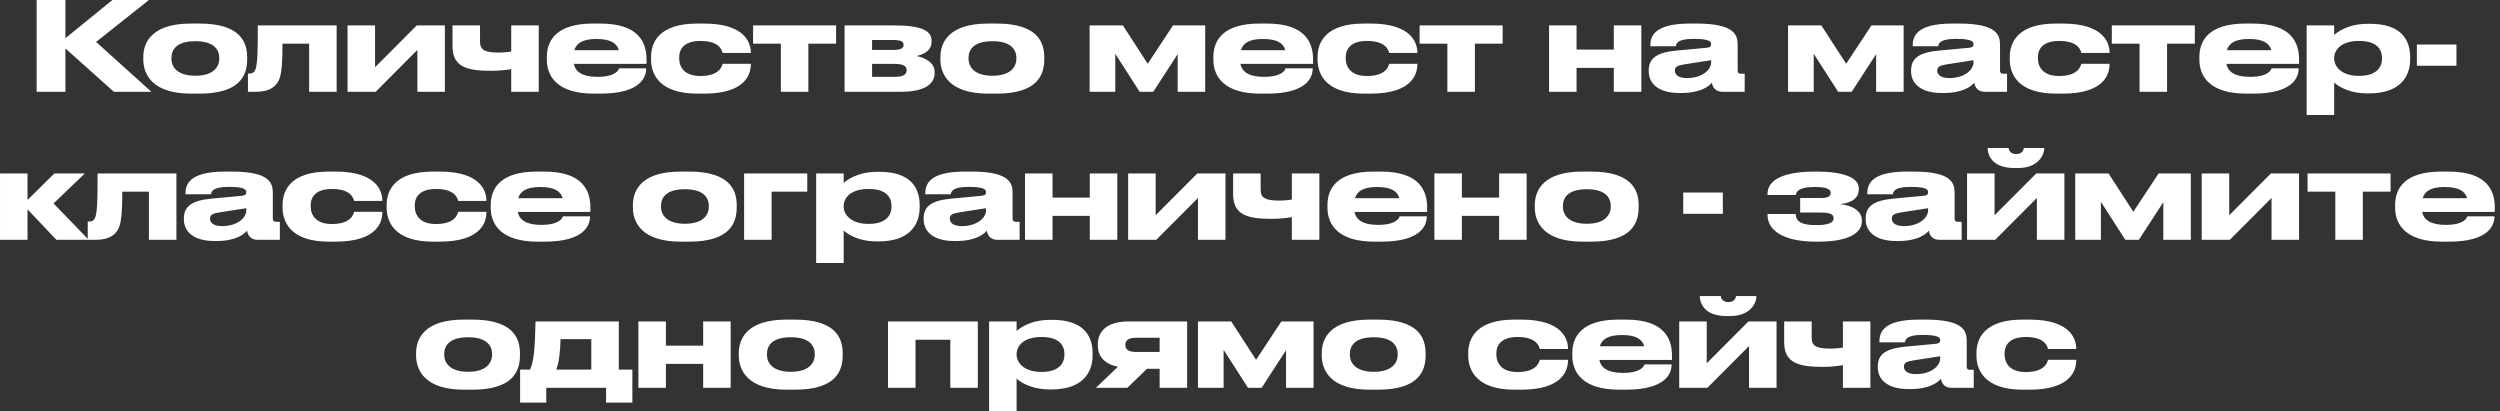 <?xml version="1.0" encoding="UTF-8"?> <svg xmlns="http://www.w3.org/2000/svg" width="304" height="50" viewBox="0 0 304 50" fill="none"><rect x="0" y="0" width="304" height="50" fill="#333333" stroke="none"/><path d="M13.848 11.16L7.952 5.895V11.16H4.457V0H7.952V4.65L13.668 0H18.108L11.688 5.1L18.407 11.16H13.848ZM24.28 11.385H23.23C18.55 11.385 17.425 9.075 17.425 7.215V6.945C17.425 5.085 18.535 2.865 23.215 2.865H24.28C29.2 2.865 30.055 5.115 30.055 6.945V7.215C30.055 9.075 29.26 11.385 24.28 11.385ZM23.755 9.21C26.035 9.21 26.665 8.07 26.665 7.125V7.05C26.665 6.045 26.02 5.01 23.77 5.01H23.755C21.475 5.01 20.845 6.03 20.845 7.05V7.125C20.845 8.07 21.475 9.21 23.755 9.21ZM37.59 11.16V5.31H34.35C34.35 7.56 34.26 8.67 34.02 9.465C33.72 10.44 32.85 11.16 31.155 11.16H30.15V8.94H30.33C30.765 8.94 31.035 8.745 31.155 8.1C31.275 7.47 31.35 6.945 31.35 3.09H40.935V11.16H37.59ZM42.262 11.16V3.09H45.607V8.175L50.677 3.09H54.097V11.16H50.752V6.075L45.682 11.16H42.262ZM62.166 3.09H65.511V11.16H62.166V8.4C61.881 8.46 60.936 8.61 59.751 8.61C56.856 8.61 55.026 8.19 55.026 5.625V3.09H58.371V5.085C58.371 6.12 59.016 6.39 60.681 6.39C61.236 6.39 61.881 6.315 62.166 6.27V3.09ZM72.542 4.74H72.527C70.847 4.74 70.097 5.25 69.842 6.105H75.242C75.017 5.25 74.237 4.74 72.542 4.74ZM78.572 8.31V8.325C78.572 9.42 77.852 11.385 73.037 11.385H72.182C67.877 11.385 66.497 9.375 66.497 7.26V6.93C66.497 4.86 67.727 2.865 72.092 2.865H73.007C77.747 2.865 78.617 5.25 78.617 7.215V7.77H69.782C69.977 8.715 70.787 9.345 72.632 9.345H72.647C74.867 9.345 75.227 8.505 75.272 8.31H78.572ZM85.618 11.385H84.793C80.188 11.385 79.168 9.03 79.168 7.23V6.93C79.168 5.13 80.173 2.865 84.778 2.865H85.633C90.673 2.865 91.303 5.31 91.303 6.39V6.435H87.868C87.793 6.12 87.493 4.98 85.198 4.98H85.153C83.203 4.98 82.588 5.955 82.588 6.975V7.08C82.588 8.16 83.218 9.24 85.153 9.24H85.198C87.463 9.24 87.793 8.07 87.868 7.755H91.303V7.785C91.303 8.91 90.778 11.385 85.618 11.385ZM94.951 11.16V5.31H91.576V3.09H101.671V5.31H98.296V11.16H94.951ZM109.526 11.16H102.701V3.09H108.671C112.121 3.09 113.276 3.75 113.276 4.965V5.115C113.276 6 112.586 6.555 111.461 6.81C112.586 7.05 113.651 7.665 113.651 8.73V8.88C113.651 10.14 112.571 11.16 109.526 11.16ZM106.046 6.075H108.506C109.541 6.075 109.871 5.88 109.871 5.475V5.43C109.871 5.055 109.556 4.86 108.491 4.86H106.046V6.075ZM106.046 9.345H108.806C109.766 9.345 110.246 9.09 110.246 8.565V8.49C110.246 8.01 109.766 7.77 108.791 7.77H106.046V9.345ZM121.208 11.385H120.158C115.478 11.385 114.353 9.075 114.353 7.215V6.945C114.353 5.085 115.463 2.865 120.143 2.865H121.208C126.128 2.865 126.983 5.115 126.983 6.945V7.215C126.983 9.075 126.188 11.385 121.208 11.385ZM120.683 9.21C122.963 9.21 123.593 8.07 123.593 7.125V7.05C123.593 6.045 122.948 5.01 120.698 5.01H120.683C118.403 5.01 117.773 6.03 117.773 7.05V7.125C117.773 8.07 118.403 9.21 120.683 9.21ZM138.586 11.16L135.616 6.54V11.16H132.496V3.09H136.546L139.561 7.755L142.636 3.09H146.551V11.16H143.206V6.585L140.236 11.16H138.586ZM153.592 4.74H153.577C151.897 4.74 151.147 5.25 150.892 6.105H156.292C156.067 5.25 155.287 4.74 153.592 4.74ZM159.622 8.31V8.325C159.622 9.42 158.902 11.385 154.087 11.385H153.232C148.927 11.385 147.547 9.375 147.547 7.26V6.93C147.547 4.86 148.777 2.865 153.142 2.865H154.057C158.797 2.865 159.667 5.25 159.667 7.215V7.77H150.832C151.027 8.715 151.837 9.345 153.682 9.345H153.697C155.917 9.345 156.277 8.505 156.322 8.31H159.622ZM166.668 11.385H165.843C161.238 11.385 160.218 9.03 160.218 7.23V6.93C160.218 5.13 161.223 2.865 165.828 2.865H166.683C171.723 2.865 172.353 5.31 172.353 6.39V6.435H168.918C168.843 6.12 168.543 4.98 166.248 4.98H166.203C164.253 4.98 163.638 5.955 163.638 6.975V7.08C163.638 8.16 164.268 9.24 166.203 9.24H166.248C168.513 9.24 168.843 8.07 168.918 7.755H172.353V7.785C172.353 8.91 171.828 11.385 166.668 11.385ZM176.001 11.16V5.31H172.626V3.09H182.721V5.31H179.346V11.16H176.001ZM191.71 11.16H188.365V3.09H191.71V6.03H196.24V3.09H199.585V11.16H196.24V8.25H191.71V11.16ZM208.074 7.575V7.32L204.879 7.815C204.024 7.95 203.664 8.1 203.664 8.565V8.58C203.664 9.015 203.994 9.495 205.134 9.495C206.919 9.495 208.074 8.535 208.074 7.575ZM208.164 10.05C207.819 10.485 206.799 11.31 204.429 11.31H204.234C201.519 11.31 200.484 10.05 200.484 8.67V8.565C200.484 7.08 201.459 6.375 203.874 6.15L207.564 5.805C207.939 5.76 208.074 5.64 208.074 5.385C208.074 5.085 207.939 4.725 205.974 4.725H205.899C203.904 4.725 203.829 5.355 203.784 5.625H200.679V5.595C200.679 4.53 200.994 2.865 205.494 2.865H206.319C210.999 2.865 211.299 4.305 211.299 5.475V8.565C211.299 8.805 211.374 8.97 211.719 8.97H212.154V11.16H209.439C208.794 11.16 208.284 10.815 208.164 10.05ZM223.518 11.16L220.548 6.54V11.16H217.428V3.09H221.478L224.493 7.755L227.568 3.09H231.483V11.16H228.138V6.585L225.168 11.16H223.518ZM239.978 7.575V7.32L236.783 7.815C235.928 7.95 235.568 8.1 235.568 8.565V8.58C235.568 9.015 235.898 9.495 237.038 9.495C238.823 9.495 239.978 8.535 239.978 7.575ZM240.068 10.05C239.723 10.485 238.703 11.31 236.333 11.31H236.138C233.423 11.31 232.388 10.05 232.388 8.67V8.565C232.388 7.08 233.363 6.375 235.778 6.15L239.468 5.805C239.843 5.76 239.978 5.64 239.978 5.385C239.978 5.085 239.843 4.725 237.878 4.725H237.803C235.808 4.725 235.733 5.355 235.688 5.625H232.583V5.595C232.583 4.53 232.898 2.865 237.398 2.865H238.223C242.903 2.865 243.203 4.305 243.203 5.475V8.565C243.203 8.805 243.278 8.97 243.623 8.97H244.058V11.16H241.343C240.698 11.16 240.188 10.815 240.068 10.05ZM250.838 11.385H250.013C245.408 11.385 244.388 9.03 244.388 7.23V6.93C244.388 5.13 245.393 2.865 249.998 2.865H250.853C255.893 2.865 256.523 5.31 256.523 6.39V6.435H253.088C253.013 6.12 252.713 4.98 250.418 4.98H250.373C248.423 4.98 247.808 5.955 247.808 6.975V7.08C247.808 8.16 248.438 9.24 250.373 9.24H250.418C252.683 9.24 253.013 8.07 253.088 7.755H256.523V7.785C256.523 8.91 255.998 11.385 250.838 11.385ZM260.171 11.16V5.31H256.796V3.09H266.891V5.31H263.516V11.16H260.171ZM273.489 4.74H273.474C271.794 4.74 271.044 5.25 270.789 6.105H276.189C275.964 5.25 275.184 4.74 273.489 4.74ZM279.519 8.31V8.325C279.519 9.42 278.799 11.385 273.984 11.385H273.129C268.824 11.385 267.444 9.375 267.444 7.26V6.93C267.444 4.86 268.674 2.865 273.039 2.865H273.954C278.694 2.865 279.564 5.25 279.564 7.215V7.77H270.729C270.924 8.715 271.734 9.345 273.579 9.345H273.594C275.814 9.345 276.174 8.505 276.219 8.31H279.519ZM283.835 7.065V7.125C283.835 8.13 284.78 9.225 286.82 9.225H286.895C289.055 9.225 289.655 8.1 289.655 7.125V7.065C289.655 6.03 289.055 4.98 286.895 4.98H286.82C284.735 4.98 283.835 6.03 283.835 7.065ZM280.49 3.09H283.835V4.245C284.195 3.93 285.485 2.895 287.93 2.895H288.2C291.86 2.895 293.075 4.725 293.075 6.945V7.23C293.075 9.345 291.815 11.355 288.095 11.355H287.855C285.455 11.355 284.105 10.32 283.835 10.02V13.98H280.49V3.09ZM293.89 5.415H298.705V7.995H293.89V5.415ZM6.856 29.16L3.346 25.455V29.16H0.001V21.09H3.346V24.315L6.616 21.09H10.321L6.511 24.735L10.786 29.16H6.856ZM18.108 29.16V23.31H14.868C14.868 25.56 14.778 26.67 14.538 27.465C14.238 28.44 13.368 29.16 11.673 29.16H10.668V26.94H10.848C11.283 26.94 11.553 26.745 11.673 26.1C11.793 25.47 11.868 24.945 11.868 21.09H21.453V29.16H18.108ZM29.949 25.575V25.32L26.754 25.815C25.899 25.95 25.539 26.1 25.539 26.565V26.58C25.539 27.015 25.869 27.495 27.009 27.495C28.794 27.495 29.949 26.535 29.949 25.575ZM30.039 28.05C29.694 28.485 28.674 29.31 26.304 29.31H26.109C23.394 29.31 22.359 28.05 22.359 26.67V26.565C22.359 25.08 23.334 24.375 25.749 24.15L29.439 23.805C29.814 23.76 29.949 23.64 29.949 23.385C29.949 23.085 29.814 22.725 27.849 22.725H27.774C25.779 22.725 25.704 23.355 25.659 23.625H22.554V23.595C22.554 22.53 22.869 20.865 27.369 20.865H28.194C32.874 20.865 33.174 22.305 33.174 23.475V26.565C33.174 26.805 33.249 26.97 33.594 26.97H34.029V29.16H31.314C30.669 29.16 30.159 28.815 30.039 28.05ZM40.808 29.385H39.983C35.378 29.385 34.358 27.03 34.358 25.23V24.93C34.358 23.13 35.363 20.865 39.968 20.865H40.823C45.863 20.865 46.493 23.31 46.493 24.39V24.435H43.058C42.983 24.12 42.683 22.98 40.388 22.98H40.343C38.393 22.98 37.778 23.955 37.778 24.975V25.08C37.778 26.16 38.408 27.24 40.343 27.24H40.388C42.653 27.24 42.983 26.07 43.058 25.755H46.493V25.785C46.493 26.91 45.968 29.385 40.808 29.385ZM53.465 29.385H52.64C48.035 29.385 47.015 27.03 47.015 25.23V24.93C47.015 23.13 48.02 20.865 52.625 20.865H53.48C58.52 20.865 59.15 23.31 59.15 24.39V24.435H55.715C55.64 24.12 55.34 22.98 53.045 22.98H53C51.05 22.98 50.435 23.955 50.435 24.975V25.08C50.435 26.16 51.065 27.24 53 27.24H53.045C55.31 27.24 55.64 26.07 55.715 25.755H59.15V25.785C59.15 26.91 58.625 29.385 53.465 29.385ZM65.716 22.74H65.701C64.021 22.74 63.271 23.25 63.016 24.105H68.416C68.191 23.25 67.411 22.74 65.716 22.74ZM71.746 26.31V26.325C71.746 27.42 71.026 29.385 66.211 29.385H65.356C61.051 29.385 59.671 27.375 59.671 25.26V24.93C59.671 22.86 60.901 20.865 65.266 20.865H66.181C70.921 20.865 71.791 23.25 71.791 25.215V25.77H62.956C63.151 26.715 63.961 27.345 65.806 27.345H65.821C68.041 27.345 68.401 26.505 68.446 26.31H71.746ZM83.811 29.385H82.761C78.081 29.385 76.956 27.075 76.956 25.215V24.945C76.956 23.085 78.066 20.865 82.746 20.865H83.811C88.731 20.865 89.586 23.115 89.586 24.945V25.215C89.586 27.075 88.791 29.385 83.811 29.385ZM83.286 27.21C85.566 27.21 86.196 26.07 86.196 25.125V25.05C86.196 24.045 85.551 23.01 83.301 23.01H83.286C81.006 23.01 80.376 24.03 80.376 25.05V25.125C80.376 26.07 81.006 27.21 83.286 27.21ZM90.484 29.16V21.09H98.164V23.31H93.829V29.16H90.484ZM102.59 25.065V25.125C102.59 26.13 103.535 27.225 105.575 27.225H105.65C107.81 27.225 108.41 26.1 108.41 25.125V25.065C108.41 24.03 107.81 22.98 105.65 22.98H105.575C103.49 22.98 102.59 24.03 102.59 25.065ZM99.245 21.09H102.59V22.245C102.95 21.93 104.24 20.895 106.685 20.895H106.955C110.615 20.895 111.83 22.725 111.83 24.945V25.23C111.83 27.345 110.57 29.355 106.85 29.355H106.61C104.21 29.355 102.86 28.32 102.59 28.02V31.98H99.245V21.09ZM119.905 25.575V25.32L116.71 25.815C115.855 25.95 115.495 26.1 115.495 26.565V26.58C115.495 27.015 115.825 27.495 116.965 27.495C118.75 27.495 119.905 26.535 119.905 25.575ZM119.995 28.05C119.65 28.485 118.63 29.31 116.26 29.31H116.065C113.35 29.31 112.315 28.05 112.315 26.67V26.565C112.315 25.08 113.29 24.375 115.705 24.15L119.395 23.805C119.77 23.76 119.905 23.64 119.905 23.385C119.905 23.085 119.77 22.725 117.805 22.725H117.73C115.735 22.725 115.66 23.355 115.615 23.625H112.51V23.595C112.51 22.53 112.825 20.865 117.325 20.865H118.15C122.83 20.865 123.13 22.305 123.13 23.475V26.565C123.13 26.805 123.205 26.97 123.55 26.97H123.985V29.16H121.27C120.625 29.16 120.115 28.815 119.995 28.05ZM127.989 29.16H124.644V21.09H127.989V24.03H132.519V21.09H135.864V29.16H132.519V26.25H127.989V29.16ZM137.183 29.16V21.09H140.528V26.175L145.598 21.09H149.018V29.16H145.673V24.075L140.603 29.16H137.183ZM157.088 21.09H160.433V29.16H157.088V26.4C156.803 26.46 155.858 26.61 154.673 26.61C151.778 26.61 149.948 26.19 149.948 23.625V21.09H153.293V23.085C153.293 24.12 153.938 24.39 155.603 24.39C156.158 24.39 156.803 24.315 157.088 24.27V21.09ZM167.464 22.74H167.449C165.769 22.74 165.019 23.25 164.764 24.105H170.164C169.939 23.25 169.159 22.74 167.464 22.74ZM173.494 26.31V26.325C173.494 27.42 172.774 29.385 167.959 29.385H167.104C162.799 29.385 161.419 27.375 161.419 25.26V24.93C161.419 22.86 162.649 20.865 167.014 20.865H167.929C172.669 20.865 173.539 23.25 173.539 25.215V25.77H164.704C164.899 26.715 165.709 27.345 167.554 27.345H167.569C169.789 27.345 170.149 26.505 170.194 26.31H173.494ZM177.765 29.16H174.42V21.09H177.765V24.03H182.295V21.09H185.64V29.16H182.295V26.25H177.765V29.16ZM193.484 29.385H192.434C187.754 29.385 186.629 27.075 186.629 25.215V24.945C186.629 23.085 187.739 20.865 192.419 20.865H193.484C198.404 20.865 199.259 23.115 199.259 24.945V25.215C199.259 27.075 198.464 29.385 193.484 29.385ZM192.959 27.21C195.239 27.21 195.869 26.07 195.869 25.125V25.05C195.869 24.045 195.224 23.01 192.974 23.01H192.959C190.679 23.01 190.049 24.03 190.049 25.05V25.125C190.049 26.07 190.679 27.21 192.959 27.21ZM204.681 23.415H209.496V25.995H204.681V23.415ZM226.403 26.775V26.925C226.403 28.26 224.903 29.385 221.138 29.385H220.793C217.358 29.385 214.928 28.305 214.928 26.1V26.025H218.363C218.363 26.985 219.158 27.375 220.853 27.375C222.218 27.375 222.968 27.105 222.968 26.58V26.52C222.968 25.92 222.188 25.845 221.348 25.845H218.903V24.075H221.498C222.233 24.075 222.607 23.88 222.607 23.475V23.43C222.607 22.905 221.843 22.74 220.658 22.74C218.843 22.74 218.438 23.22 218.363 23.715H214.928V23.595C214.928 21.765 217.058 20.865 220.718 20.865H220.958C224.108 20.865 226.028 21.585 226.028 22.89V23.04C226.028 23.94 225.383 24.66 223.748 24.825C225.428 24.99 226.403 25.77 226.403 26.775ZM234.456 25.575V25.32L231.261 25.815C230.406 25.95 230.046 26.1 230.046 26.565V26.58C230.046 27.015 230.376 27.495 231.516 27.495C233.301 27.495 234.456 26.535 234.456 25.575ZM234.546 28.05C234.201 28.485 233.181 29.31 230.811 29.31H230.616C227.901 29.31 226.866 28.05 226.866 26.67V26.565C226.866 25.08 227.841 24.375 230.256 24.15L233.946 23.805C234.321 23.76 234.456 23.64 234.456 23.385C234.456 23.085 234.321 22.725 232.356 22.725H232.281C230.286 22.725 230.211 23.355 230.166 23.625H227.061V23.595C227.061 22.53 227.376 20.865 231.876 20.865H232.701C237.381 20.865 237.681 22.305 237.681 23.475V26.565C237.681 26.805 237.756 26.97 238.101 26.97H238.536V29.16H235.821C235.176 29.16 234.666 28.815 234.546 28.05ZM239.195 29.16V21.09H242.54V26.175L247.61 21.09H251.03V29.16H247.685V24.075L242.615 29.16H239.195ZM245.405 20.43H244.925C242.195 20.43 241.7 18.795 241.7 18.03V18H244.25C244.25 18.18 244.4 18.735 245.18 18.735C245.945 18.735 246.095 18.18 246.095 18H248.585V18.03C248.585 18.795 247.88 20.43 245.405 20.43ZM258.439 29.16L255.469 24.54V29.16H252.349V21.09H256.399L259.414 25.755L262.489 21.09H266.404V29.16H263.059V24.585L260.089 29.16H258.439ZM267.73 29.16V21.09H271.075V26.175L276.145 21.09H279.565V29.16H276.22V24.075L271.15 29.16H267.73ZM283.975 29.16V23.31H280.6V21.09H290.695V23.31H287.32V29.16H283.975ZM297.293 22.74H297.278C295.598 22.74 294.848 23.25 294.593 24.105H299.993C299.768 23.25 298.988 22.74 297.293 22.74ZM303.323 26.31V26.325C303.323 27.42 302.603 29.385 297.788 29.385H296.933C292.628 29.385 291.248 27.375 291.248 25.26V24.93C291.248 22.86 292.478 20.865 296.843 20.865H297.758C302.498 20.865 303.368 23.25 303.368 25.215V25.77H294.533C294.728 26.715 295.538 27.345 297.383 27.345H297.398C299.618 27.345 299.978 26.505 300.023 26.31H303.323ZM57.451 47.385H56.401C51.721 47.385 50.596 45.075 50.596 43.215V42.945C50.596 41.085 51.706 38.865 56.386 38.865H57.451C62.371 38.865 63.226 41.115 63.226 42.945V43.215C63.226 45.075 62.431 47.385 57.451 47.385ZM56.926 45.21C59.206 45.21 59.836 44.07 59.836 43.125V43.05C59.836 42.045 59.191 41.01 56.941 41.01H56.926C54.646 41.01 54.016 42.03 54.016 43.05V43.125C54.016 44.07 54.646 45.21 56.926 45.21ZM63.246 48.96V44.94H64.461C64.896 43.905 65.046 42.6 65.121 39.09H75.246V44.94H76.896V48.96H73.701V47.16H66.426V48.96H63.246ZM67.641 44.94H71.901V41.235H68.166C68.106 42.93 67.986 44.025 67.641 44.94ZM80.975 47.16H77.63V39.09H80.975V42.03H85.505V39.09H88.85V47.16H85.505V44.25H80.975V47.16ZM96.694 47.385H95.644C90.964 47.385 89.839 45.075 89.839 43.215V42.945C89.839 41.085 90.949 38.865 95.629 38.865H96.694C101.614 38.865 102.469 41.115 102.469 42.945V43.215C102.469 45.075 101.674 47.385 96.694 47.385ZM96.169 45.21C98.449 45.21 99.079 44.07 99.079 43.125V43.05C99.079 42.045 98.434 41.01 96.184 41.01H96.169C93.889 41.01 93.259 42.03 93.259 43.05V43.125C93.259 44.07 93.889 45.21 96.169 45.21ZM107.982 47.16V39.09H118.902V47.16H115.557V41.31H111.327V47.16H107.982ZM123.618 43.065V43.125C123.618 44.13 124.563 45.225 126.603 45.225H126.678C128.838 45.225 129.438 44.1 129.438 43.125V43.065C129.438 42.03 128.838 40.98 126.678 40.98H126.603C124.518 40.98 123.618 42.03 123.618 43.065ZM120.273 39.09H123.618V40.245C123.978 39.93 125.268 38.895 127.713 38.895H127.983C131.643 38.895 132.858 40.725 132.858 42.945V43.23C132.858 45.345 131.598 47.355 127.878 47.355H127.638C125.238 47.355 123.888 46.32 123.618 46.02V49.98H120.273V39.09ZM141.012 44.85H139.467L137.082 47.16H133.257L135.942 44.595C134.367 44.28 133.497 43.38 133.497 42.015V41.865C133.497 40.11 134.847 39.09 137.187 39.09H144.357V47.16H141.012V44.85ZM141.012 41.07H138.087C137.067 41.07 136.842 41.535 136.842 41.91V41.97C136.842 42.36 137.067 42.795 138.102 42.795H141.012V41.07ZM151.762 47.16L148.792 42.54V47.16H145.672V39.09H149.722L152.737 43.755L155.812 39.09H159.727V47.16H156.382V42.585L153.412 47.16H151.762ZM167.578 47.385H166.528C161.848 47.385 160.723 45.075 160.723 43.215V42.945C160.723 41.085 161.833 38.865 166.513 38.865H167.578C172.498 38.865 173.353 41.115 173.353 42.945V43.215C173.353 45.075 172.558 47.385 167.578 47.385ZM167.053 45.21C169.333 45.21 169.963 44.07 169.963 43.125V43.05C169.963 42.045 169.318 41.01 167.068 41.01H167.053C164.773 41.01 164.143 42.03 164.143 43.05V43.125C164.143 44.07 164.773 45.21 167.053 45.21ZM184.986 47.385H184.161C179.556 47.385 178.536 45.03 178.536 43.23V42.93C178.536 41.13 179.541 38.865 184.146 38.865H185.001C190.041 38.865 190.671 41.31 190.671 42.39V42.435H187.236C187.161 42.12 186.861 40.98 184.566 40.98H184.521C182.571 40.98 181.956 41.955 181.956 42.975V43.08C181.956 44.16 182.586 45.24 184.521 45.24H184.566C186.831 45.24 187.161 44.07 187.236 43.755H190.671V43.785C190.671 44.91 190.146 47.385 184.986 47.385ZM197.237 40.74H197.222C195.542 40.74 194.792 41.25 194.537 42.105H199.937C199.712 41.25 198.932 40.74 197.237 40.74ZM203.267 44.31V44.325C203.267 45.42 202.547 47.385 197.732 47.385H196.877C192.572 47.385 191.192 45.375 191.192 43.26V42.93C191.192 40.86 192.422 38.865 196.787 38.865H197.702C202.442 38.865 203.312 41.25 203.312 43.215V43.77H194.477C194.672 44.715 195.482 45.345 197.327 45.345H197.342C199.562 45.345 199.922 44.505 199.967 44.31H203.267ZM204.193 47.16V39.09H207.538V44.175L212.608 39.09H216.028V47.16H212.683V42.075L207.613 47.16H204.193ZM210.403 38.43H209.923C207.193 38.43 206.698 36.795 206.698 36.03V36H209.248C209.248 36.18 209.398 36.735 210.178 36.735C210.943 36.735 211.093 36.18 211.093 36H213.583V36.03C213.583 36.795 212.878 38.43 210.403 38.43ZM224.097 39.09H227.442V47.16H224.097V44.4C223.812 44.46 222.867 44.61 221.682 44.61C218.787 44.61 216.957 44.19 216.957 41.625V39.09H220.302V41.085C220.302 42.12 220.947 42.39 222.612 42.39C223.167 42.39 223.812 42.315 224.097 42.27V39.09ZM235.928 43.575V43.32L232.733 43.815C231.878 43.95 231.518 44.1 231.518 44.565V44.58C231.518 45.015 231.848 45.495 232.988 45.495C234.773 45.495 235.928 44.535 235.928 43.575ZM236.018 46.05C235.673 46.485 234.653 47.31 232.283 47.31H232.088C229.373 47.31 228.338 46.05 228.338 44.67V44.565C228.338 43.08 229.313 42.375 231.728 42.15L235.418 41.805C235.793 41.76 235.928 41.64 235.928 41.385C235.928 41.085 235.793 40.725 233.828 40.725H233.753C231.758 40.725 231.683 41.355 231.638 41.625H228.533V41.595C228.533 40.53 228.848 38.865 233.348 38.865H234.173C238.853 38.865 239.153 40.305 239.153 41.475V44.565C239.153 44.805 239.228 44.97 239.573 44.97H240.008V47.16H237.293C236.648 47.16 236.138 46.815 236.018 46.05ZM246.787 47.385H245.962C241.357 47.385 240.337 45.03 240.337 43.23V42.93C240.337 41.13 241.342 38.865 245.947 38.865H246.802C251.842 38.865 252.472 41.31 252.472 42.39V42.435H249.037C248.962 42.12 248.662 40.98 246.367 40.98H246.322C244.372 40.98 243.757 41.955 243.757 42.975V43.08C243.757 44.16 244.387 45.24 246.322 45.24H246.367C248.632 45.24 248.962 44.07 249.037 43.755H252.472V43.785C252.472 44.91 251.947 47.385 246.787 47.385Z" fill="white"></path></svg> 